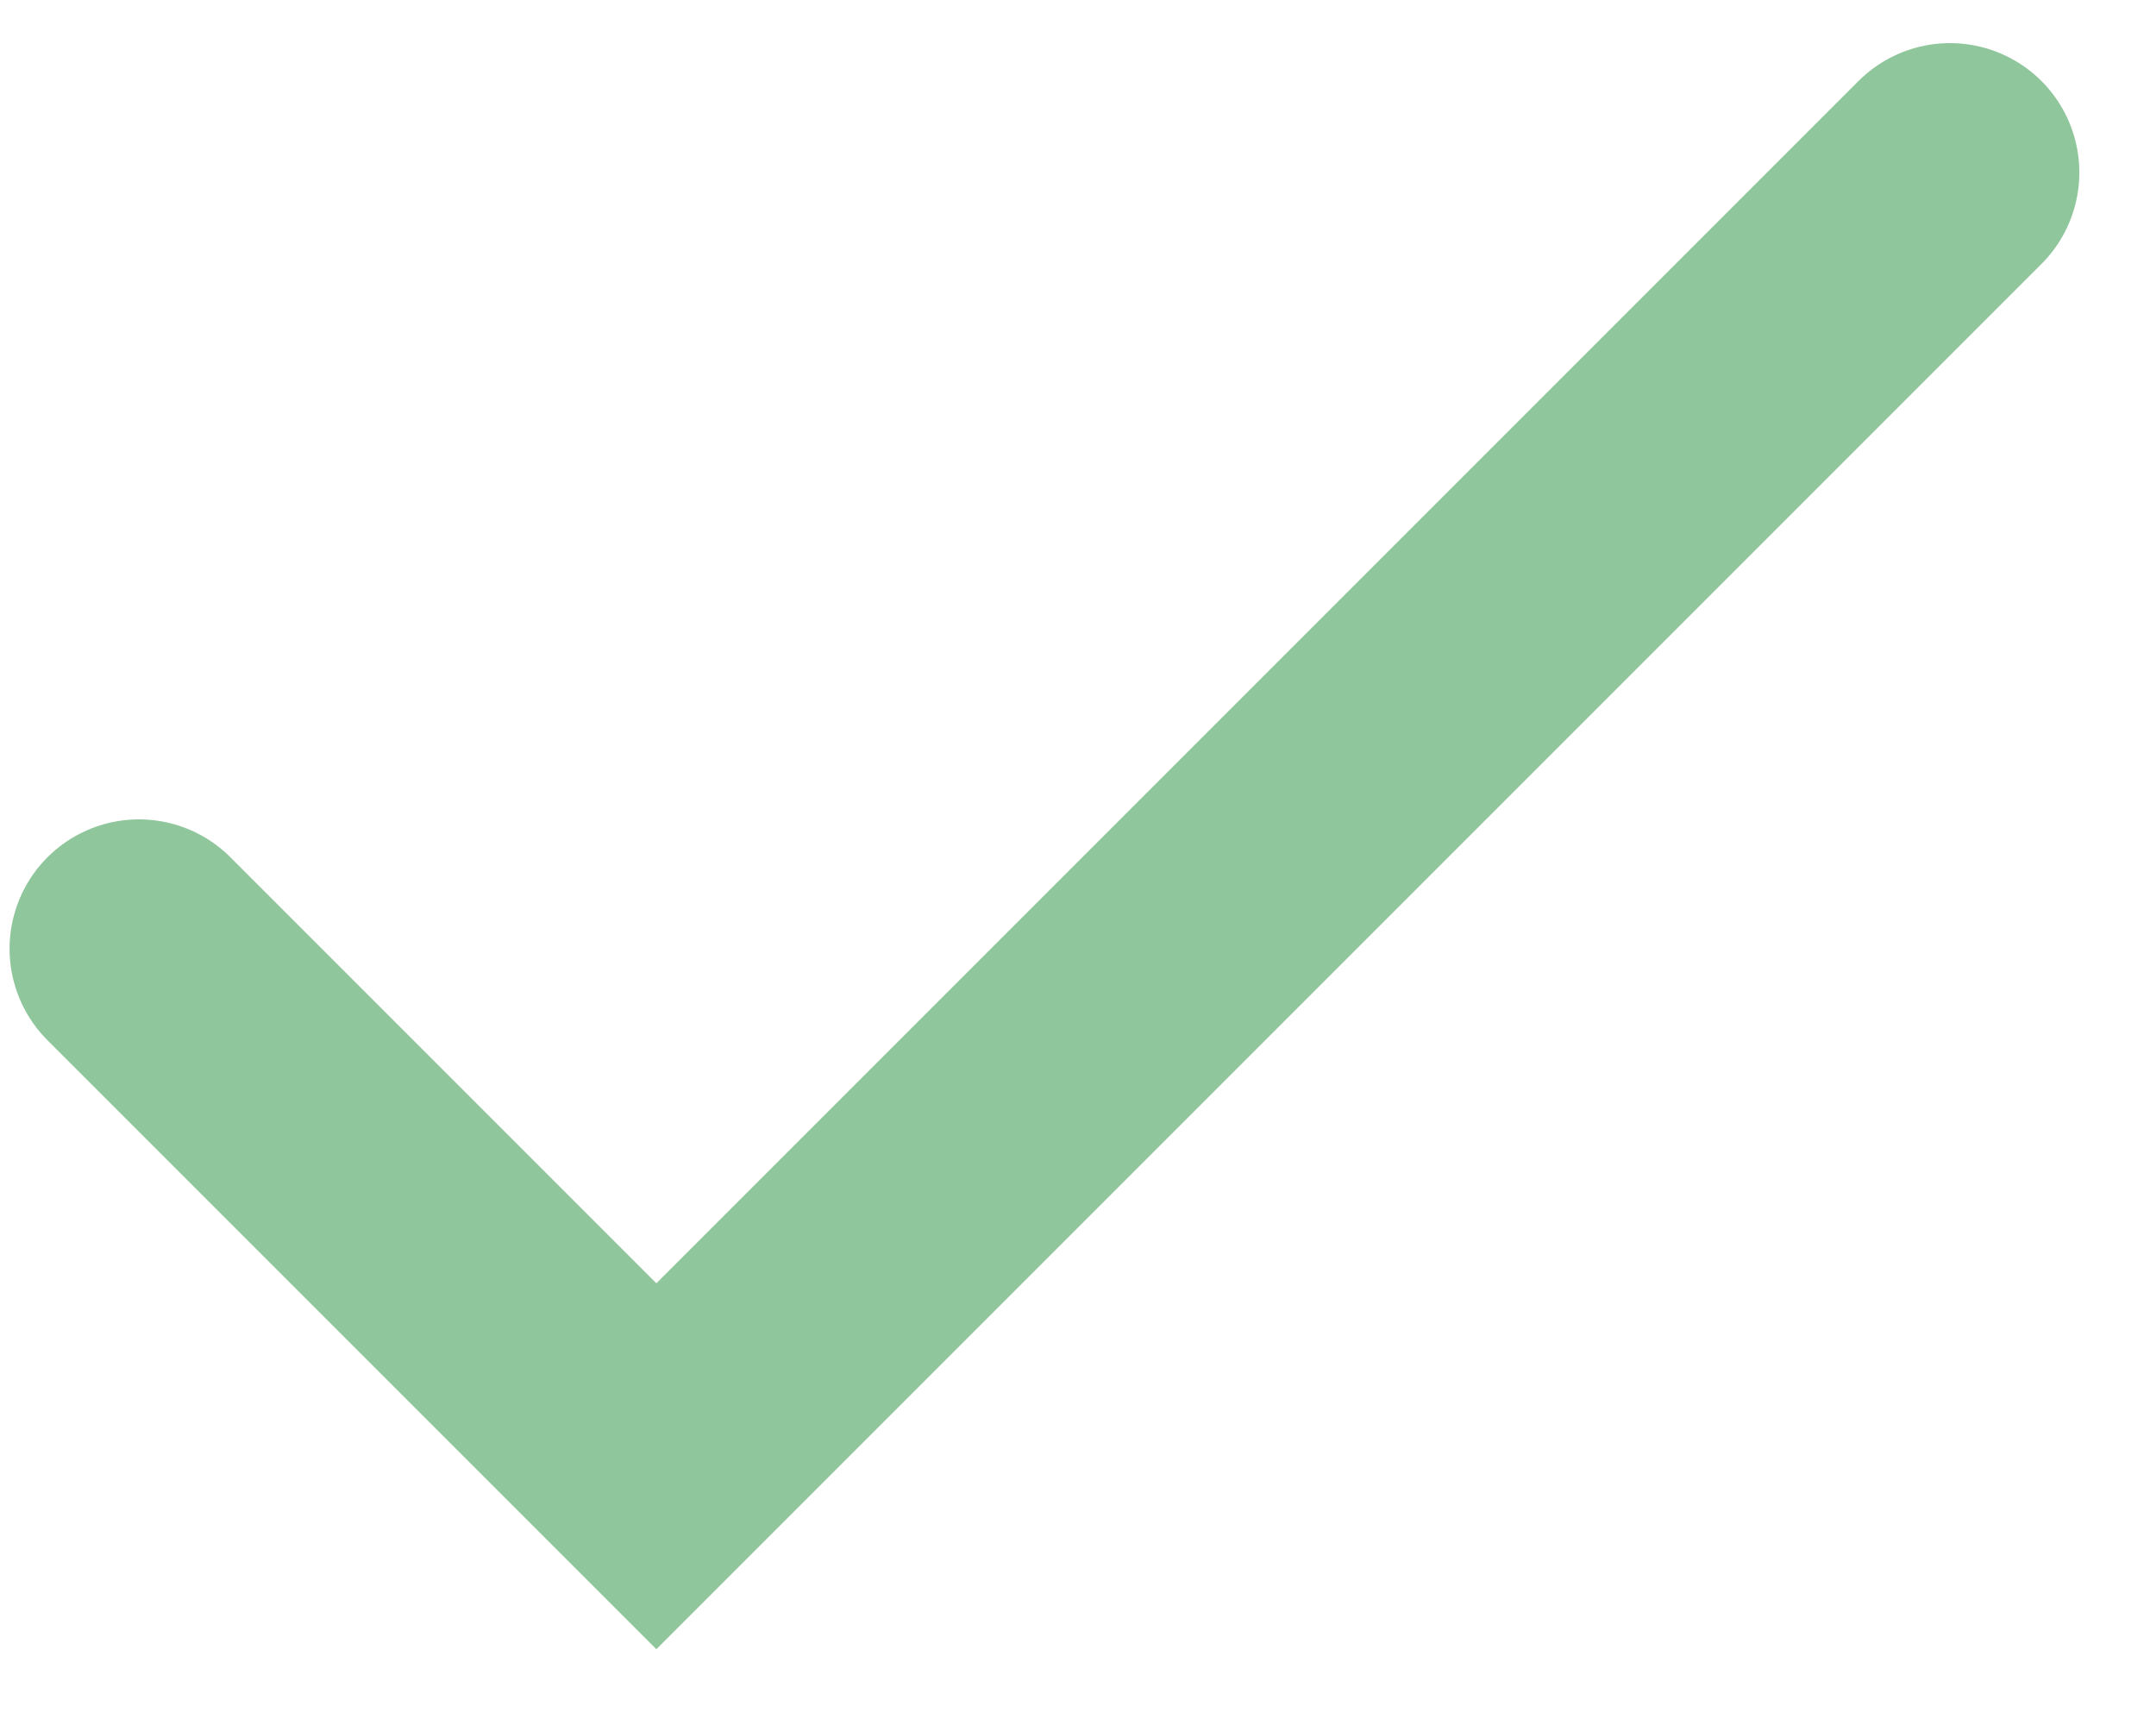 <svg width="25" height="20" viewBox="0 0 25 20" fill="none" xmlns="http://www.w3.org/2000/svg">
<path id="Vector 2" d="M1.611 11L7.611 17L22.611 2" stroke="#8FC69B" stroke-width="3" stroke-linecap="round"/>
</svg>
